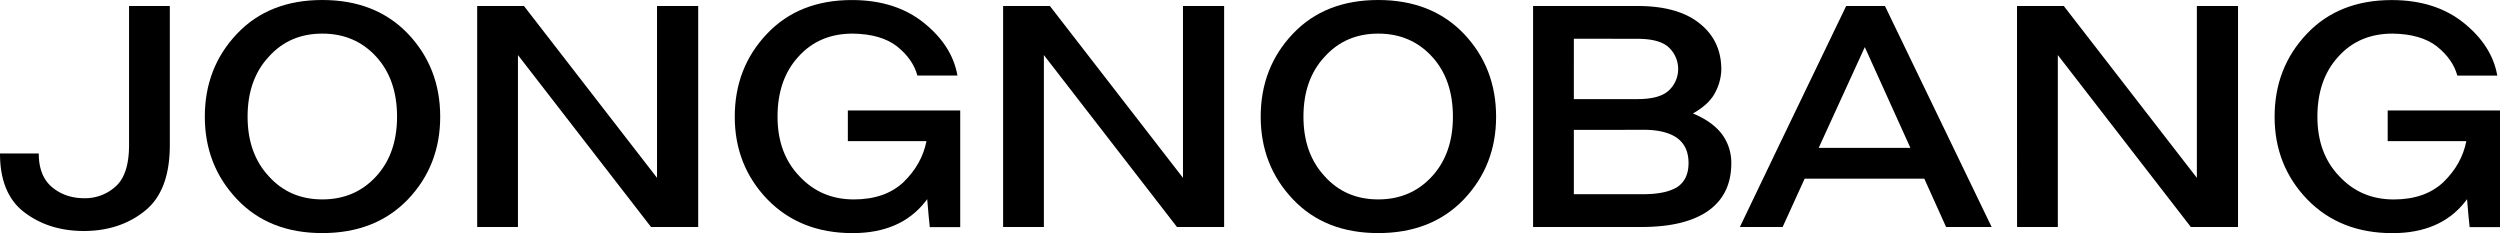 <svg xmlns="http://www.w3.org/2000/svg" viewBox="0 0 1710.54 159.41"><g id="레이어_2" data-name="레이어 2"><g id="레이어_1-2" data-name="레이어 1"><path d="M99,144.38Q82,158,57.42,158.05q-23.79,0-40.47-12.58Q0,132.89,0,105H26.52q0,15.59,9.3,23.24,9,7.38,21.88,7.38a31,31,0,0,0,21.6-8.2q9-8.2,9-28.16V4.1h27.89V99.26Q116.21,130.7,99,144.38Z"/><path d="M162.29,136.45q-22.14-23.25-22.15-56.61,0-33.63,22.15-56.87Q184.16,0,220.53,0t58.52,23q22.14,23.24,22.15,56.87,0,33.36-22.15,56.61-22.16,23-58.52,23T162.29,136.45Zm95.16-97.62Q243,23,220.53,23T183.89,38.83q-14.49,15.59-14.49,41,0,25.16,14.49,40.75,14.22,15.85,36.64,15.86t36.92-15.86Q271.67,105,271.67,79.84,271.67,54.42,257.45,38.83Z"/><path d="M326.5,89.14V4.1h32q32.28,41.55,91.05,117.59V4.1h28.17V155.31H445.44q-24.69-31.84-91.05-117.63V155.31H326.5Z"/><path d="M613.75,31.72Q602.82,23.25,583.4,23q-23,0-37.19,15.86Q532,54.42,532,79.84q0,25.16,15,40.75,14.76,15.85,37.19,15.86,21.6,0,34.18-12,12.47-12.19,15.53-27.89H580.11v-21H657v79.84H636.17q-.63-5.49-1.76-19.14c-.41.55-.82,1.09-1.25,1.64q-16.95,21.6-49.76,21.6-35.82,0-58.25-23-22.41-23.25-22.42-56.61,0-33.63,22.15-56.87,21.87-23,58-23,29.8,0,49.22,15.59t23,36.09H627.69Q624.69,40.48,613.75,31.72Z"/><path d="M686.35,89.14V4.1h32q32.29,41.55,91.06,117.59V4.1h28.16V155.31H805.3q-24.7-31.84-91.06-117.63V155.31H686.35Z"/><path d="M884.73,136.45q-22.14-23.25-22.14-56.61,0-33.63,22.14-56.87Q906.62,0,943,0t58.51,23q22.15,23.24,22.15,56.87,0,33.36-22.15,56.61-22.14,23-58.51,23T884.73,136.45Zm95.16-97.62Q965.4,23,943,23T906.34,38.83q-14.51,15.59-14.5,41,0,25.16,14.5,40.75,14.22,15.85,36.64,15.86t36.91-15.86Q994.11,105,994.11,79.84,994.11,54.42,979.89,38.83Z"/><path d="M1169,144.1q-15.86,11.22-45.94,11.21h-74.1V4.1h71.37q27.89,0,42.65,12,14.77,11.76,14.77,31.45a34.93,34.93,0,0,1-4.1,15.58q-4.11,8.2-15.32,14.5,13.13,5.46,19.69,13.94a32.78,32.78,0,0,1,6.56,20.24Q1184.56,132.89,1169,144.1ZM1099,26.52h-22.15V67.81h43.48q15.3,0,21.6-6a20,20,0,0,0,6.29-14.5,20.21,20.21,0,0,0-6.29-14.76q-6.29-6-21.6-6Zm1.91,62.35h-24.06v44h47.58q15.31,0,23.24-4.92,7.65-5.2,7.66-16.41t-7.66-17q-7.94-5.74-23.24-5.74Z"/><path d="M1288.89,4.1h.82q24.33,50.31,73,151.21h-31.17q-5.58-12.44-14.91-33.08h-81.85q-7.2,15.79-15.07,33.08h-29.26q18-37.73,72.73-151.21h25.71Zm-44.51,97.07h62.74q-13-28.78-31.19-68.93Q1262.58,61.31,1244.38,101.17Z"/><path d="M1380.08,89.14V4.1h32q32.28,41.55,91.05,117.59V4.1h28.16V155.31H1499Q1474.34,123.47,1408,37.68V155.31h-27.89Z"/><path d="M1667.33,31.72Q1656.4,23.25,1637,23q-23,0-37.18,15.86-14.22,15.59-14.22,41,0,25.16,15,40.75,14.76,15.85,37.18,15.86,21.62,0,34.18-12,12.48-12.19,15.54-27.89H1633.7v-21h76.84v79.84h-20.78q-.65-5.49-1.76-19.14c-.41.55-.83,1.09-1.25,1.64q-16.95,21.6-49.77,21.6-35.82,0-58.24-23-22.42-23.25-22.42-56.61,0-33.63,22.15-56.87,21.87-23,58-23,29.8,0,49.22,15.59t23,36.09h-27.34Q1678.28,40.48,1667.33,31.72Z"/></g></g></svg>